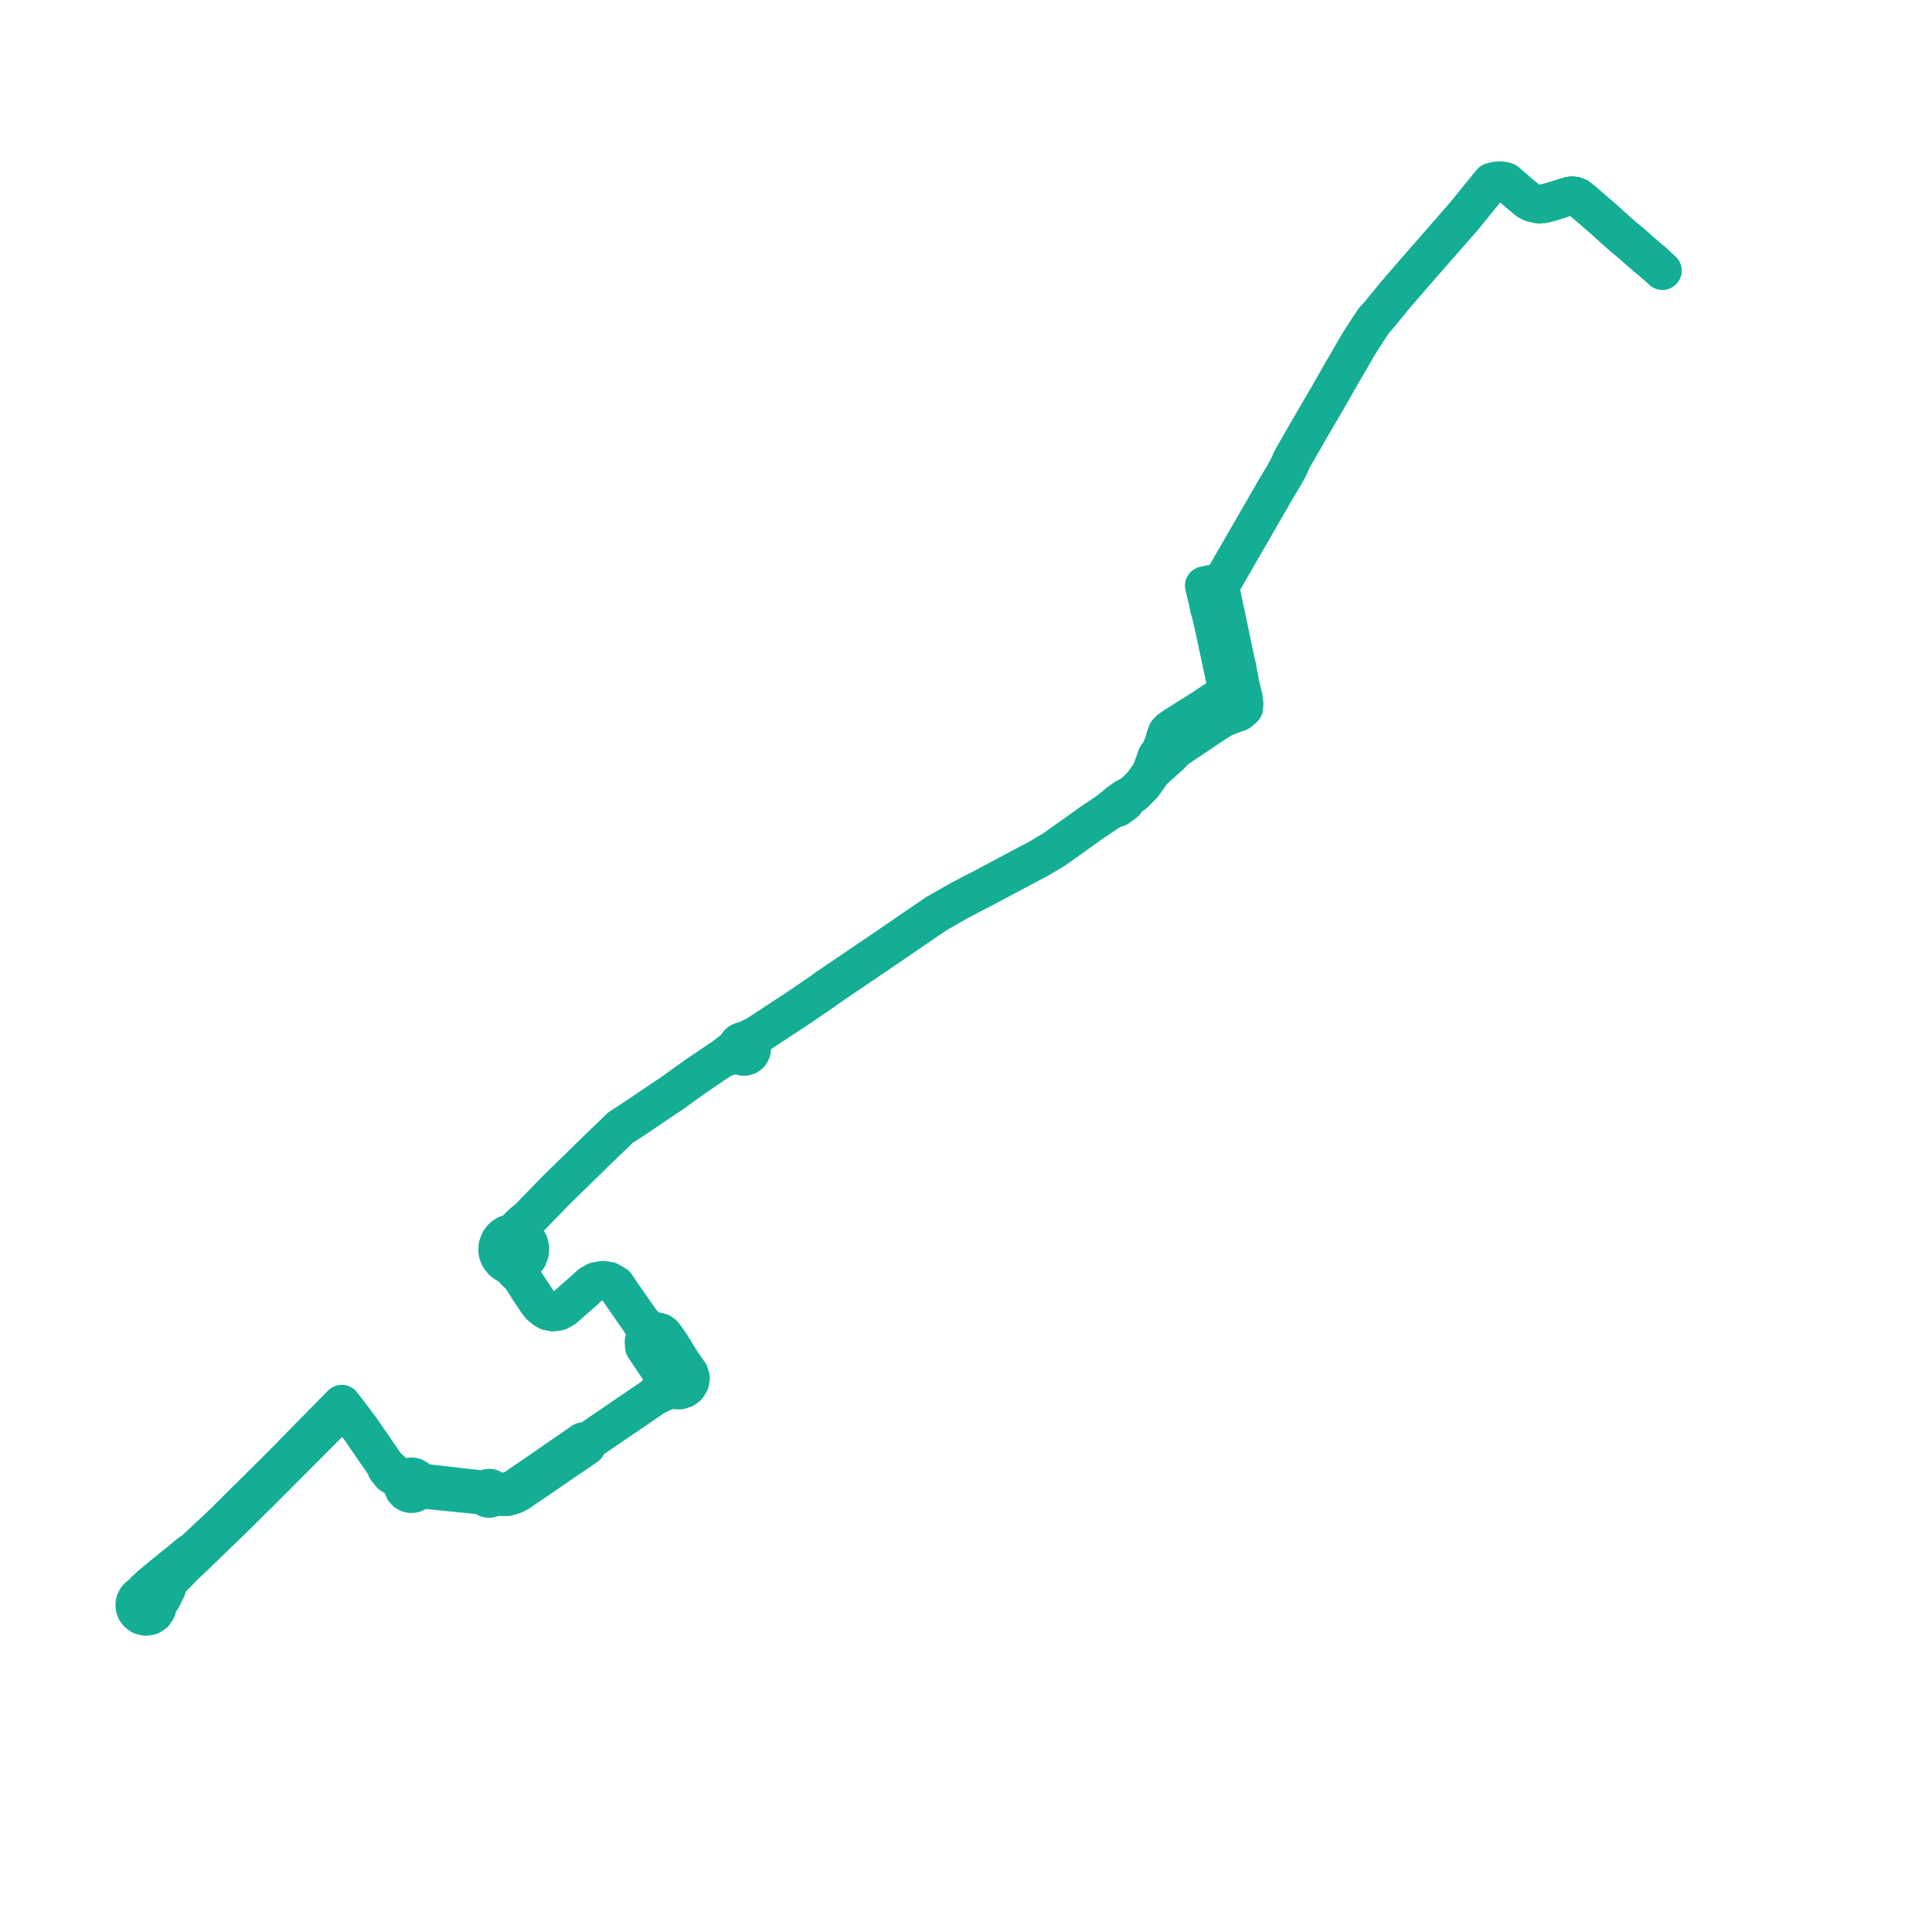     
<svg width="286.661" height="286.661" version="1.1"
     xmlns="http://www.w3.org/2000/svg">

  <title>Plan de ligne</title>
  <desc>Du 2022-08-29 au 9999-01-01</desc>

<path d='M 245.429 39.044 L 245.001 38.668 L 244.126 37.947 L 241.953 36.03 L 240.846 35.115 L 240.039 34.412 L 237.881 32.461 L 235.219 30.168 L 234.729 29.755 L 234.17 29.298 L 233.713 29.102 L 233.24 29.043 L 232.76 29.121 L 230.7 29.769 L 230.148 29.939 L 229.114 30.217 L 228.374 30.296 L 227.261 30.036 L 226.724 29.758 L 225.778 28.984 L 225.436 28.69 L 224.152 27.587 L 223.822 27.303 L 223.462 26.993 L 223.117 26.894 L 222.545 26.816 L 222.362 26.824 L 221.872 26.886 L 221.313 27.039 L 220.256 28.345 L 219.166 29.678 L 218.001 31.128 L 206.941 43.875 L 205.912 45.143 L 204.922 46.34 L 204.255 47.146 L 203.913 47.468 L 202.649 49.377 L 201.749 50.798 L 201.249 51.634 L 200.333 53.213 L 198.607 56.186 L 196.993 59.036 L 196.728 59.466 L 195.212 62.077 L 193.946 64.242 L 193.73 64.637 L 192.508 66.753 L 191.894 67.818 L 191.621 68.321 L 191.423 68.821 L 190.951 69.781 L 190.284 70.937 L 189.14 72.834 L 188.452 74.054 L 188.134 74.594 L 187.743 75.272 L 187.664 75.41 L 184.843 80.298 L 184.472 80.941 L 183.16 83.217 L 182.55 84.274 L 181.935 85.34 L 181.705 85.739 L 181.447 86.186 L 181.027 86.607 L 180.438 86.542 L 179.868 86.659 L 179.53 86.729 L 179.354 86.766 L 178.684 86.905 L 179.25 89.222 L 179.305 89.527 L 179.392 90.069 L 179.614 90.758 L 179.871 91.878 L 180.068 92.71 L 181.53 99.539 L 181.687 100.269 L 181.721 100.431 L 182.075 101.998 L 181.956 102.202 L 181.737 102.667 L 181.49 103.087 L 181.227 103.314 L 179.395 104.531 L 178.944 104.833 L 178.271 105.266 L 174.284 107.777 L 173.685 108.198 L 173.529 108.308 L 173.191 108.68 L 172.91 109.431 L 172.737 110.096 L 172.154 111.575 L 171.658 112.217 L 171.245 113.38 L 171.146 113.641 L 170.855 114.531 L 170.391 115.254 L 169.529 116.44 L 168.883 117.082 L 168.144 117.814 L 167.54 118.142 L 167.039 118.414 L 166.733 118.58 L 166.334 118.866 L 166.044 119.075 L 165.106 119.878 L 164.633 120.283 L 161.951 122.088 L 161.759 122.218 L 161.5 122.406 L 161.185 122.637 L 158.909 124.262 L 156.443 126.016 L 155.37 126.655 L 153.901 127.529 L 153.193 127.887 L 152.438 128.288 L 150.422 129.362 L 145.377 132.047 L 144.867 132.296 L 144.66 132.405 L 143.968 132.757 L 143.284 133.133 L 142.296 133.643 L 140.702 134.555 L 138.835 135.629 L 136.961 136.91 L 135.247 138.083 L 132.036 140.275 L 130.982 140.995 L 130.873 141.069 L 124.693 145.26 L 124.097 145.664 L 122.72 146.598 L 121.949 147.166 L 121.692 147.34 L 121.176 147.692 L 119.703 148.695 L 119.06 149.133 L 118.124 149.77 L 115.557 151.456 L 114.62 152.07 L 113.23 152.982 L 112.206 153.654 L 111.477 153.968 L 110.992 154.229 L 110.463 154.481 L 110.13 154.511 L 109.821 154.636 L 109.571 154.836 L 109.386 155.098 L 109.283 155.402 L 108.51 155.996 L 107.29 156.941 L 104.803 158.621 L 103.603 159.432 L 101.856 160.665 L 101.148 161.177 L 100.764 161.455 L 100.463 161.672 L 100.003 162.005 L 99.403 162.428 L 98.879 162.763 L 98.148 163.257 L 97.057 163.992 L 96.223 164.555 L 93.943 166.094 L 92.113 167.273 L 90.476 168.845 L 88.935 170.325 L 87.491 171.734 L 86.061 173.137 L 85.211 173.972 L 84.011 175.13 L 83.68 175.453 L 83.166 175.954 L 82.72 176.389 L 81.424 177.725 L 79.919 179.274 L 79.463 179.744 L 78.5 180.734 L 77.358 181.655 L 76.395 182.692 L 76.133 182.954 L 75.64 183.027 L 75.172 183.198 L 74.843 183.394 L 74.554 183.636 L 74.157 184.146 L 73.883 184.852 L 73.837 185.554 L 73.929 186.045 L 74.119 186.506 L 74.585 187.112 L 74.983 187.416 L 75.435 187.63 L 76.211 188.329 L 76.511 188.667 L 76.868 188.983 L 77.107 189.088 L 78.105 190.646 L 78.672 191.533 L 79.744 193.133 L 80.217 193.736 L 80.893 194.294 L 81.333 194.516 L 82.059 194.655 L 82.906 194.535 L 83.714 194.069 L 86.691 191.459 L 87.65 190.594 L 88.416 190.161 L 89.471 189.969 L 90.376 190.116 L 91.337 190.678 L 92.155 191.891 L 92.952 193.033 L 94.601 195.402 L 95.139 196.174 L 95.246 196.39 L 95.668 197.237 L 95.804 197.721 L 95.812 198.322 L 95.554 198.997 L 95.612 199.857 L 97.422 202.554 L 98.429 204.054 L 98.468 205.114 L 98.126 205.956 L 97.054 207.196 L 96.242 207.75 L 95.654 208.151 L 92.859 210.058 L 86.825 214.175 L 86.481 213.91 L 81.296 217.496 L 76.723 220.62 L 76.139 221.019 L 75.571 221.241 L 74.85 221.356 L 73.844 221.321 L 73.539 221.255 L 73.235 221.189 L 73.101 221.015 L 72.924 220.886 L 72.717 220.812 L 72.453 220.805 L 72.201 220.889 L 71.993 221.053 L 70.932 220.981 L 67.994 220.648 L 66.596 220.489 L 65.403 220.353 L 64.017 220.195 L 63.729 220.163 L 63.085 220.042 L 62.524 219.874 L 62.129 219.754 L 61.858 219.423 L 61.49 219.203 L 61.07 219.12 L 60.647 219.183 L 60.27 219.385 L 59.662 219.2 L 59.235 219.063 L 58.977 218.907 L 58.409 218.54 L 57.229 217.461 L 55.31 214.674 L 53.714 212.358 L 53.416 211.936 L 53.279 211.752 L 51.891 209.891 L 51.827 209.808 L 51.323 209.153 L 51.232 209.06 L 51.083 208.842 L 50.716 208.34 L 50.312 208.746 L 50.101 208.958 L 49.651 209.417 L 48.412 210.679 L 42.291 216.919 L 41.909 217.308 L 41.205 218.008 L 33.062 226.095 L 29.334 229.585 L 28.827 230.06 L 27.886 230.708 L 26.283 232.06 L 25.887 232.37 L 25.44 232.719 L 24.157 233.78' fill='transparent' stroke='#14ae95' stroke-linecap='round' stroke-linejoin='round' stroke-width='5.733'/><path d='M 24.157 233.78 L 23.858 234.028 L 22.464 235.155 L 22.128 235.464 L 21.521 236.027 L 21.162 236.559 L 20.813 236.719 L 20.509 236.953 L 20.266 237.25 L 20.13 237.51 L 20.055 237.732 L 20 238.116 L 20.034 238.502 L 20.182 238.926 L 20.414 239.25 L 20.979 239.693 L 21.098 239.721 L 21.634 239.845 L 22.296 239.728 L 22.859 239.36 L 23.227 238.814 L 23.318 238.365 L 23.358 238.169 L 24.051 237.062 L 24.443 236.267 L 24.687 235.775 L 24.782 235.078 L 25.044 234.663 L 25.991 233.681 L 27.143 232.488 L 29.207 230.53 L 35.248 224.674 L 36.438 223.485 L 38.486 221.469 L 42.965 216.977 L 50.52 209.4 L 50.696 209.223 L 51.083 208.842 L 51.232 209.06 L 51.323 209.153 L 51.891 209.891 L 53.279 211.752 L 53.416 211.936 L 53.714 212.358 L 56.469 216.357 L 57.229 217.461 L 57.376 217.958 L 58.03 218.764 L 59.035 219.403 L 59.324 219.64 L 59.461 219.787 L 59.604 220 L 59.792 220.275 L 59.824 220.671 L 59.976 221.036 L 60.235 221.337 L 60.574 221.541 L 60.96 221.629 L 61.385 221.583 L 61.77 221.397 L 62.014 221.165 L 63.001 221.057 L 63.609 221.064 L 63.817 221.085 L 64.694 221.172 L 66.534 221.355 L 70.477 221.747 L 70.843 221.785 L 71.692 221.968 L 71.942 222.021 L 72.09 222.176 L 72.275 222.284 L 72.482 222.336 L 72.69 222.33 L 72.89 222.268 L 73.065 222.155 L 73.204 222 L 73.778 222.07 L 75.23 222.085 L 75.953 221.88 L 76.181 221.815 L 76.945 221.431 L 87.022 214.541 L 86.825 214.175 L 89.332 212.464 L 95.654 208.151 L 96.242 207.75 L 97.054 207.196 L 98.13 206.684 L 99.555 206.077 L 99.756 205.991 L 100.291 206.237 L 100.872 206.254 L 101.512 206.044 L 102 205.675 L 102.35 205.111 L 102.455 204.457 L 102.24 203.748 L 102.067 203.506 L 101.206 202.295 L 99.413 199.399 L 98.44 198.045 L 98.033 197.73 L 97.443 197.582 L 96.957 197.575 L 95.989 197.029 L 95.306 196.342 L 95.139 196.174 L 92.952 193.033 L 92.155 191.891 L 91.337 190.678 L 90.376 190.116 L 89.471 189.969 L 88.416 190.161 L 87.65 190.594 L 86.691 191.459 L 83.714 194.069 L 82.906 194.535 L 82.059 194.655 L 81.333 194.516 L 80.893 194.294 L 80.217 193.736 L 79.744 193.133 L 78.672 191.533 L 78.105 190.646 L 77.107 189.088 L 77.161 188.755 L 77.192 188.441 L 77.251 188.191 L 77.381 187.792 L 77.511 187.394 L 77.831 187.152 L 78.299 186.577 L 78.57 185.888 L 78.623 185.185 L 78.47 184.498 L 78.125 183.884 L 77.754 183.501 L 77.559 182.825 L 77.604 182.269 L 77.724 181.939 L 78.5 180.734 L 79.138 180.078 L 79.463 179.744 L 79.919 179.274 L 81.424 177.725 L 82.72 176.389 L 83.166 175.954 L 83.68 175.453 L 84.011 175.13 L 85.211 173.972 L 87.491 171.734 L 88.935 170.325 L 90.476 168.845 L 92.113 167.273 L 93.943 166.094 L 96.223 164.555 L 97.057 163.992 L 97.483 163.706 L 98.148 163.257 L 98.879 162.763 L 99.403 162.428 L 100.003 162.005 L 100.463 161.672 L 100.764 161.455 L 101.148 161.177 L 101.856 160.665 L 103.603 159.432 L 107.29 156.941 L 108.717 156.559 L 109.208 156.536 L 109.701 156.512 L 109.938 156.654 L 110.203 156.734 L 110.567 156.737 L 110.914 156.624 L 111.236 156.382 L 111.387 156.161 L 111.497 155.876 L 111.526 155.572 L 111.474 155.271 L 111.876 154.382 L 112.206 153.654 L 113.23 152.982 L 114.62 152.07 L 115.557 151.456 L 116.735 150.682 L 118.124 149.77 L 119.06 149.133 L 119.703 148.695 L 121.176 147.692 L 121.692 147.34 L 121.949 147.166 L 122.72 146.598 L 124.097 145.664 L 124.693 145.26 L 130.873 141.069 L 130.982 140.995 L 134.21 138.791 L 135.247 138.083 L 136.961 136.91 L 138.835 135.629 L 140.702 134.555 L 142.296 133.643 L 143.284 133.133 L 143.968 132.757 L 144.66 132.405 L 144.867 132.296 L 145.377 132.047 L 151.385 128.849 L 152.438 128.288 L 153.193 127.887 L 153.901 127.529 L 155.37 126.655 L 156.443 126.016 L 158.909 124.262 L 161.185 122.637 L 161.5 122.406 L 161.759 122.218 L 161.951 122.088 L 164.633 120.283 L 165.106 119.878 L 165.838 119.827 L 166.269 119.507 L 166.573 119.281 L 166.946 119.004 L 166.977 118.806 L 167.039 118.414 L 168.144 117.814 L 168.883 117.082 L 169.529 116.44 L 170.212 115.5 L 170.391 115.254 L 170.855 114.531 L 171.44 114.008 L 171.641 113.827 L 172.313 113.225 L 172.68 112.897 L 173.724 111.961 L 174.313 111.279 L 175.28 110.629 L 179.109 108.055 L 180.271 107.285 L 181.32 106.604 L 181.971 106.326 L 182.29 106.19 L 182.455 106.13 L 182.929 105.969 L 183.078 105.906 L 183.831 105.634 L 184.547 105.032 L 184.588 104.355 L 184.557 104.1 L 184.492 103.562 L 184.078 101.883 L 183.985 101.531 L 183.926 101.134 L 183.806 100.411 L 183.739 100.146 L 183.58 99.303 L 183.507 98.88 L 183.245 97.816 L 182.066 92.12 L 182.019 91.914 L 181.681 90.361 L 181.257 88.343 L 181.199 87.97 L 181.095 87.142 L 181.027 86.607 L 181.447 86.186 L 181.705 85.739 L 181.935 85.34 L 182.478 84.399 L 183.16 83.217 L 184.472 80.941 L 184.843 80.298 L 187.664 75.41 L 187.743 75.272 L 188.134 74.594 L 188.452 74.054 L 189.14 72.834 L 190.284 70.937 L 190.951 69.781 L 191.423 68.821 L 191.621 68.321 L 191.894 67.818 L 192.15 67.375 L 192.508 66.753 L 193.73 64.637 L 193.946 64.242 L 195.212 62.077 L 196.728 59.466 L 196.993 59.036 L 198.607 56.186 L 201.249 51.634 L 201.749 50.798 L 202.095 50.251 L 202.649 49.377 L 203.913 47.468 L 204.255 47.146 L 204.922 46.34 L 205.912 45.143 L 206.941 43.875 L 207.225 43.543 L 208.226 42.377 L 209.958 40.358 L 210.899 39.291 L 212.957 36.96 L 215.609 33.957 L 215.718 33.834 L 216.867 32.536 L 217.172 32.164 L 217.516 31.732 L 217.806 31.371 L 219.166 29.678 L 219.422 29.364 L 220.256 28.345 L 221.313 27.039 L 221.872 26.886 L 222.362 26.824 L 222.545 26.816 L 223.117 26.894 L 223.462 26.993 L 223.822 27.303 L 225.436 28.69 L 225.778 28.984 L 226.724 29.758 L 227.261 30.036 L 228.374 30.296 L 229.114 30.217 L 230.148 29.939 L 230.7 29.769 L 232.76 29.121 L 233.24 29.043 L 233.713 29.102 L 234.17 29.298 L 234.729 29.755 L 235.219 30.168 L 236.616 31.372 L 237.881 32.461 L 240.039 34.412 L 240.846 35.115 L 241.953 36.03 L 244.126 37.947 L 245.001 38.668 L 245.429 39.044 L 246.661 40.158' fill='transparent' stroke='#14ae95' stroke-linecap='round' stroke-linejoin='round' stroke-width='5.733'/>
</svg>
